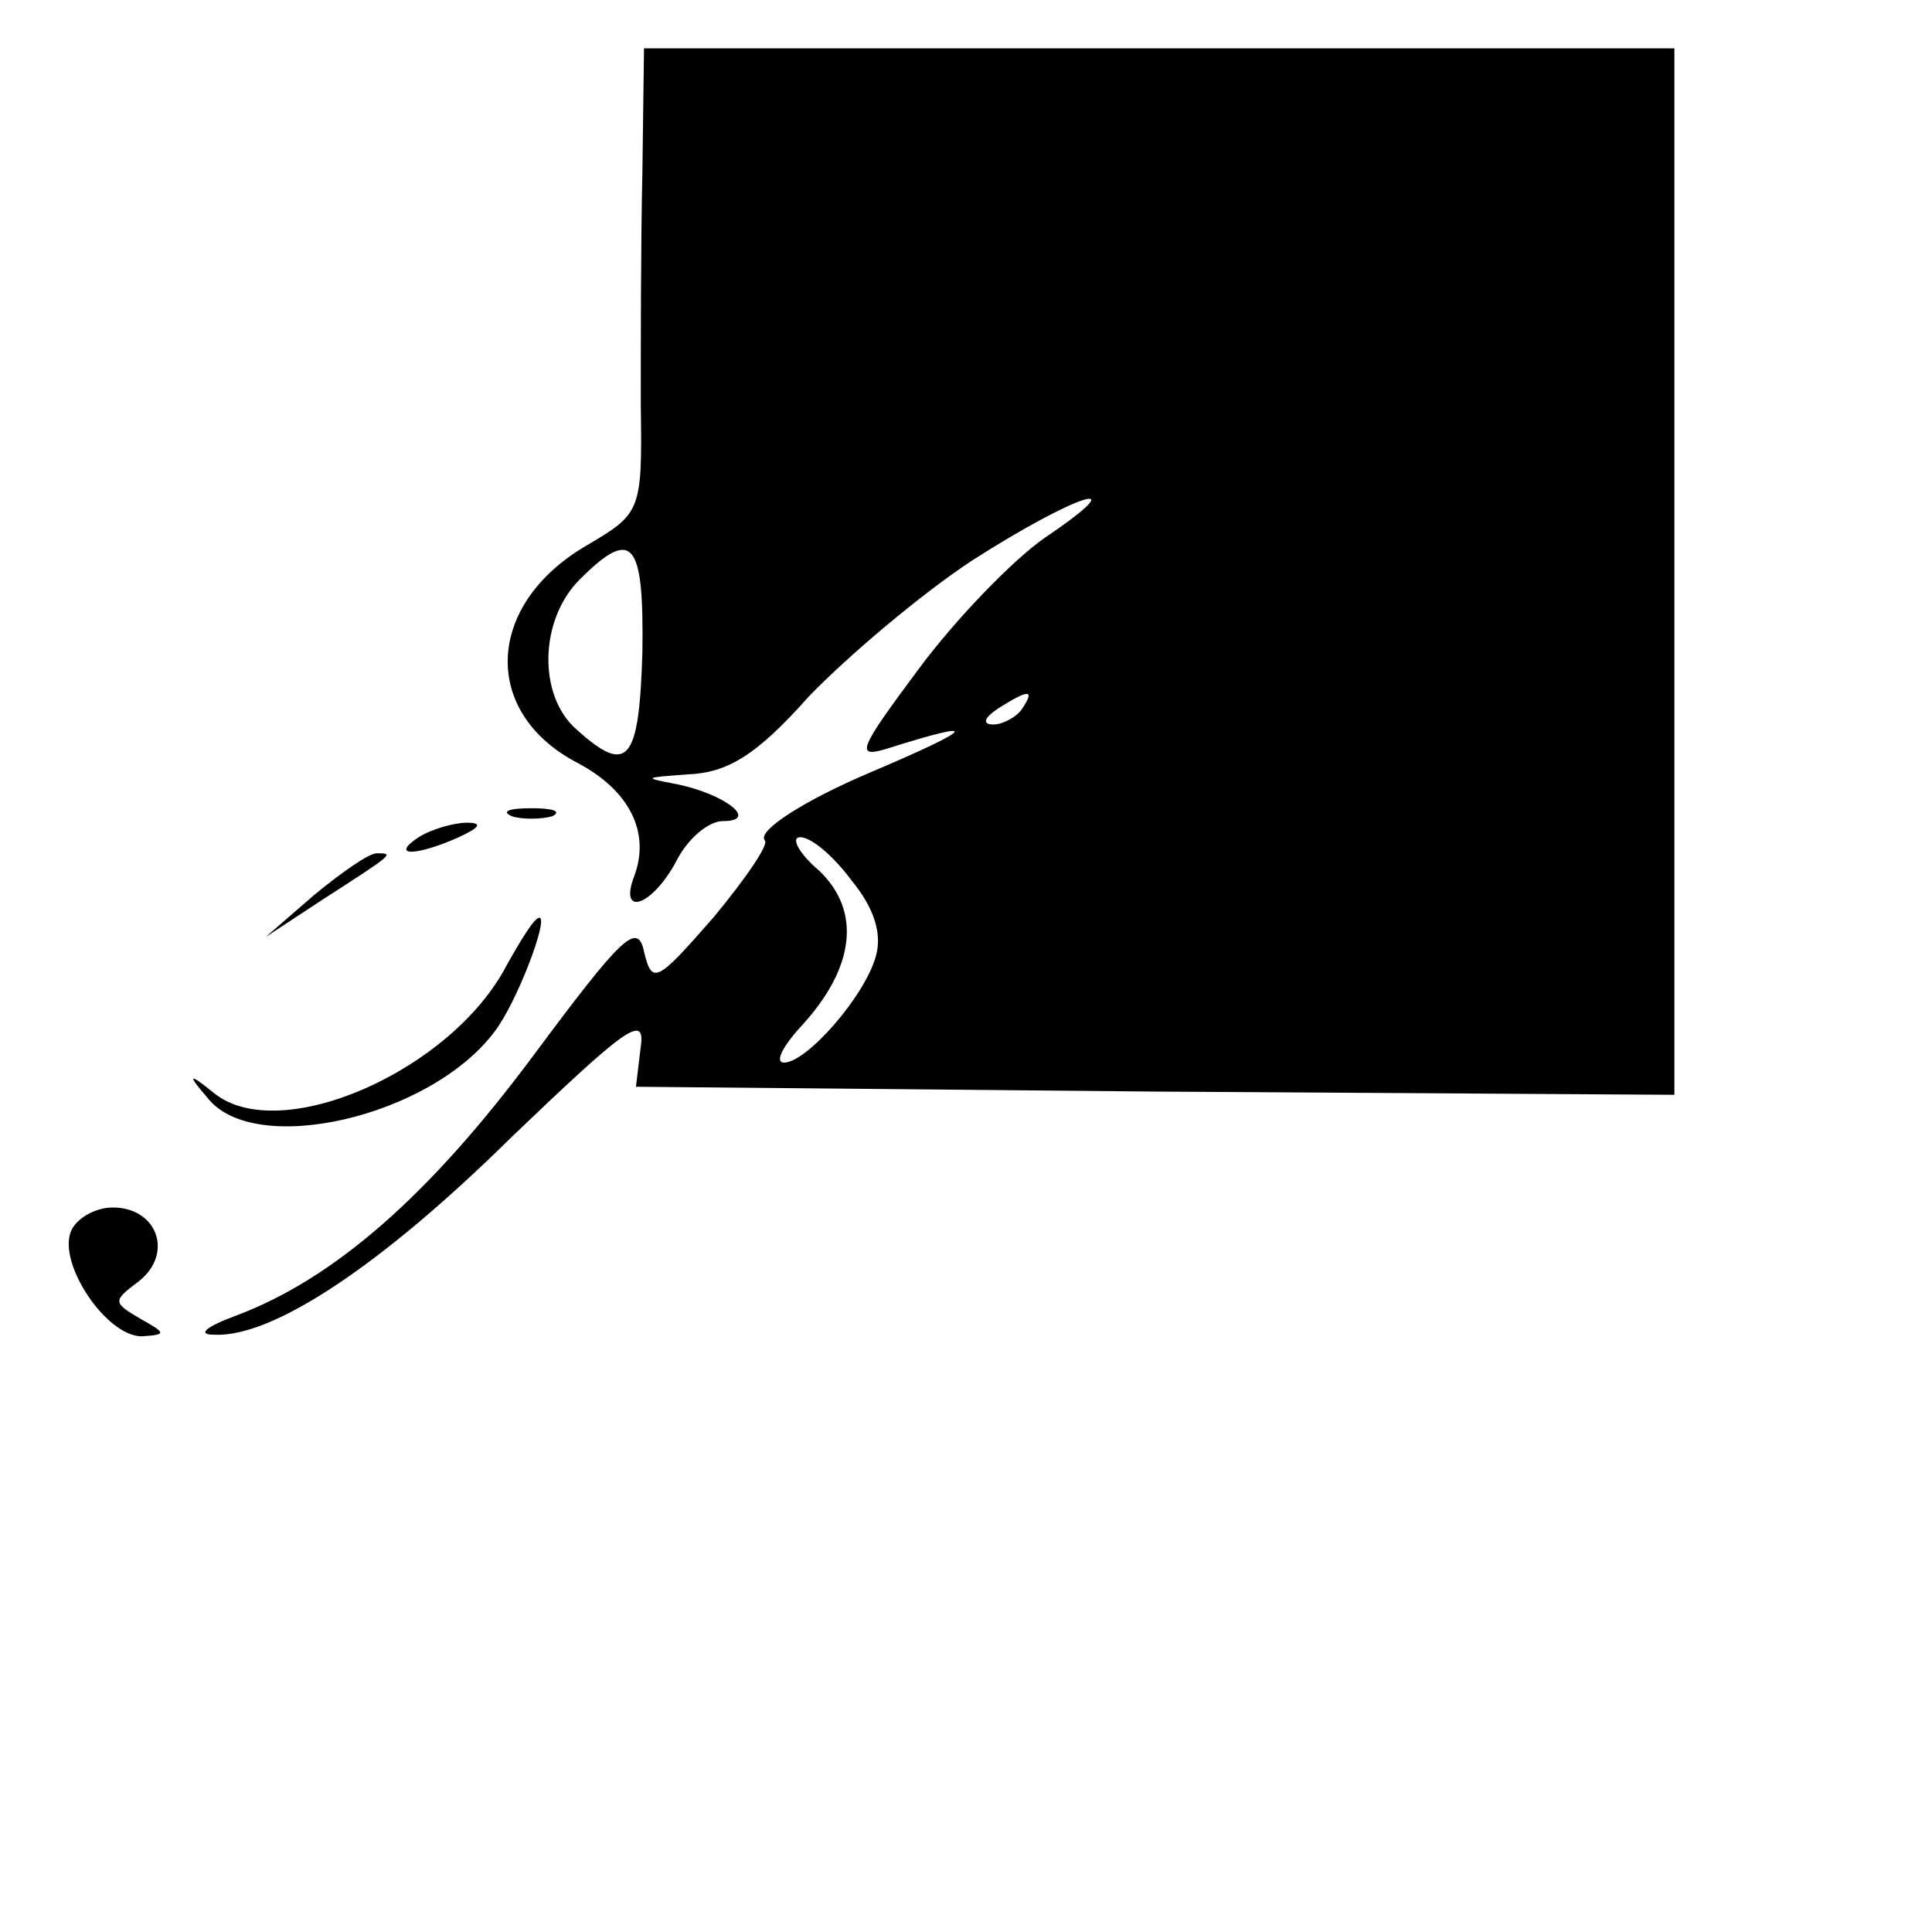 <?xml version="1.0" standalone="no"?>
<!DOCTYPE svg PUBLIC "-//W3C//DTD SVG 20010904//EN"
 "http://www.w3.org/TR/2001/REC-SVG-20010904/DTD/svg10.dtd">
<svg version="1.0" xmlns="http://www.w3.org/2000/svg"
 width="120pt" height="120pt" viewBox="0 0 120 120"
 preserveAspectRatio="xMidYMid meet">
<g transform="translate(0,120) scale(0.1,-0.1)"
fill="#000000" stroke="none">
<path d="M399 1093 c-1 -43 -1 -108 -1 -145 1 -66 0 -67 -34 -87 -63 -37 -65
-104 -5 -135 32 -17 45 -43 35 -70 -10 -26 11 -19 26 9 7 14 20 25 29 25 23 0
1 17 -29 23 -21 4 -20 4 7 6 25 1 43 12 75 48 24 25 70 64 102 85 64 41 104
54 45 14 -19 -13 -55 -50 -78 -81 -38 -51 -40 -56 -20 -50 60 19 55 13 -11
-15 -40 -17 -70 -36 -65 -42 3 -2 -12 -24 -32 -48 -35 -40 -38 -42 -43 -21 -4
19 -14 9 -69 -65 -64 -86 -123 -138 -184 -161 -19 -7 -25 -12 -14 -12 36 -2
104 43 185 123 70 67 83 77 80 56 l-3 -25 323 -3 322 -2 0 325 0 325 -320 0
-320 0 -1 -77z m0 -298 c-2 -68 -9 -77 -41 -48 -24 21 -23 68 2 93 33 33 40
24 39 -45z m236 -35 c-3 -5 -12 -10 -18 -10 -7 0 -6 4 3 10 19 12 23 12 15 0z
m-106 -107 c14 -17 19 -33 15 -47 -7 -25 -43 -66 -57 -66 -6 0 -1 10 11 23 33
36 37 71 11 96 -13 11 -18 21 -12 21 7 0 21 -12 32 -27z"/>
<path d="M318 693 c6 -2 18 -2 25 0 6 3 1 5 -13 5 -14 0 -19 -2 -12 -5z"/>
<path d="M260 680 c-18 -12 -2 -12 25 0 13 6 15 9 5 9 -8 0 -22 -4 -30 -9z"/>
<path d="M195 644 l-30 -26 35 23 c45 29 45 29 34 29 -5 0 -22 -12 -39 -26z"/>
<path d="M315 601 c-34 -66 -141 -113 -182 -80 -16 13 -17 12 -4 -3 29 -37
138 -12 178 41 14 18 34 71 28 71 -3 0 -11 -13 -20 -29z"/>
<path d="M44 435 c-8 -20 22 -65 44 -65 16 1 15 2 -1 11 -17 10 -17 11 -1 23
22 17 12 46 -16 46 -11 0 -23 -7 -26 -15z"/>
</g>
</svg>
